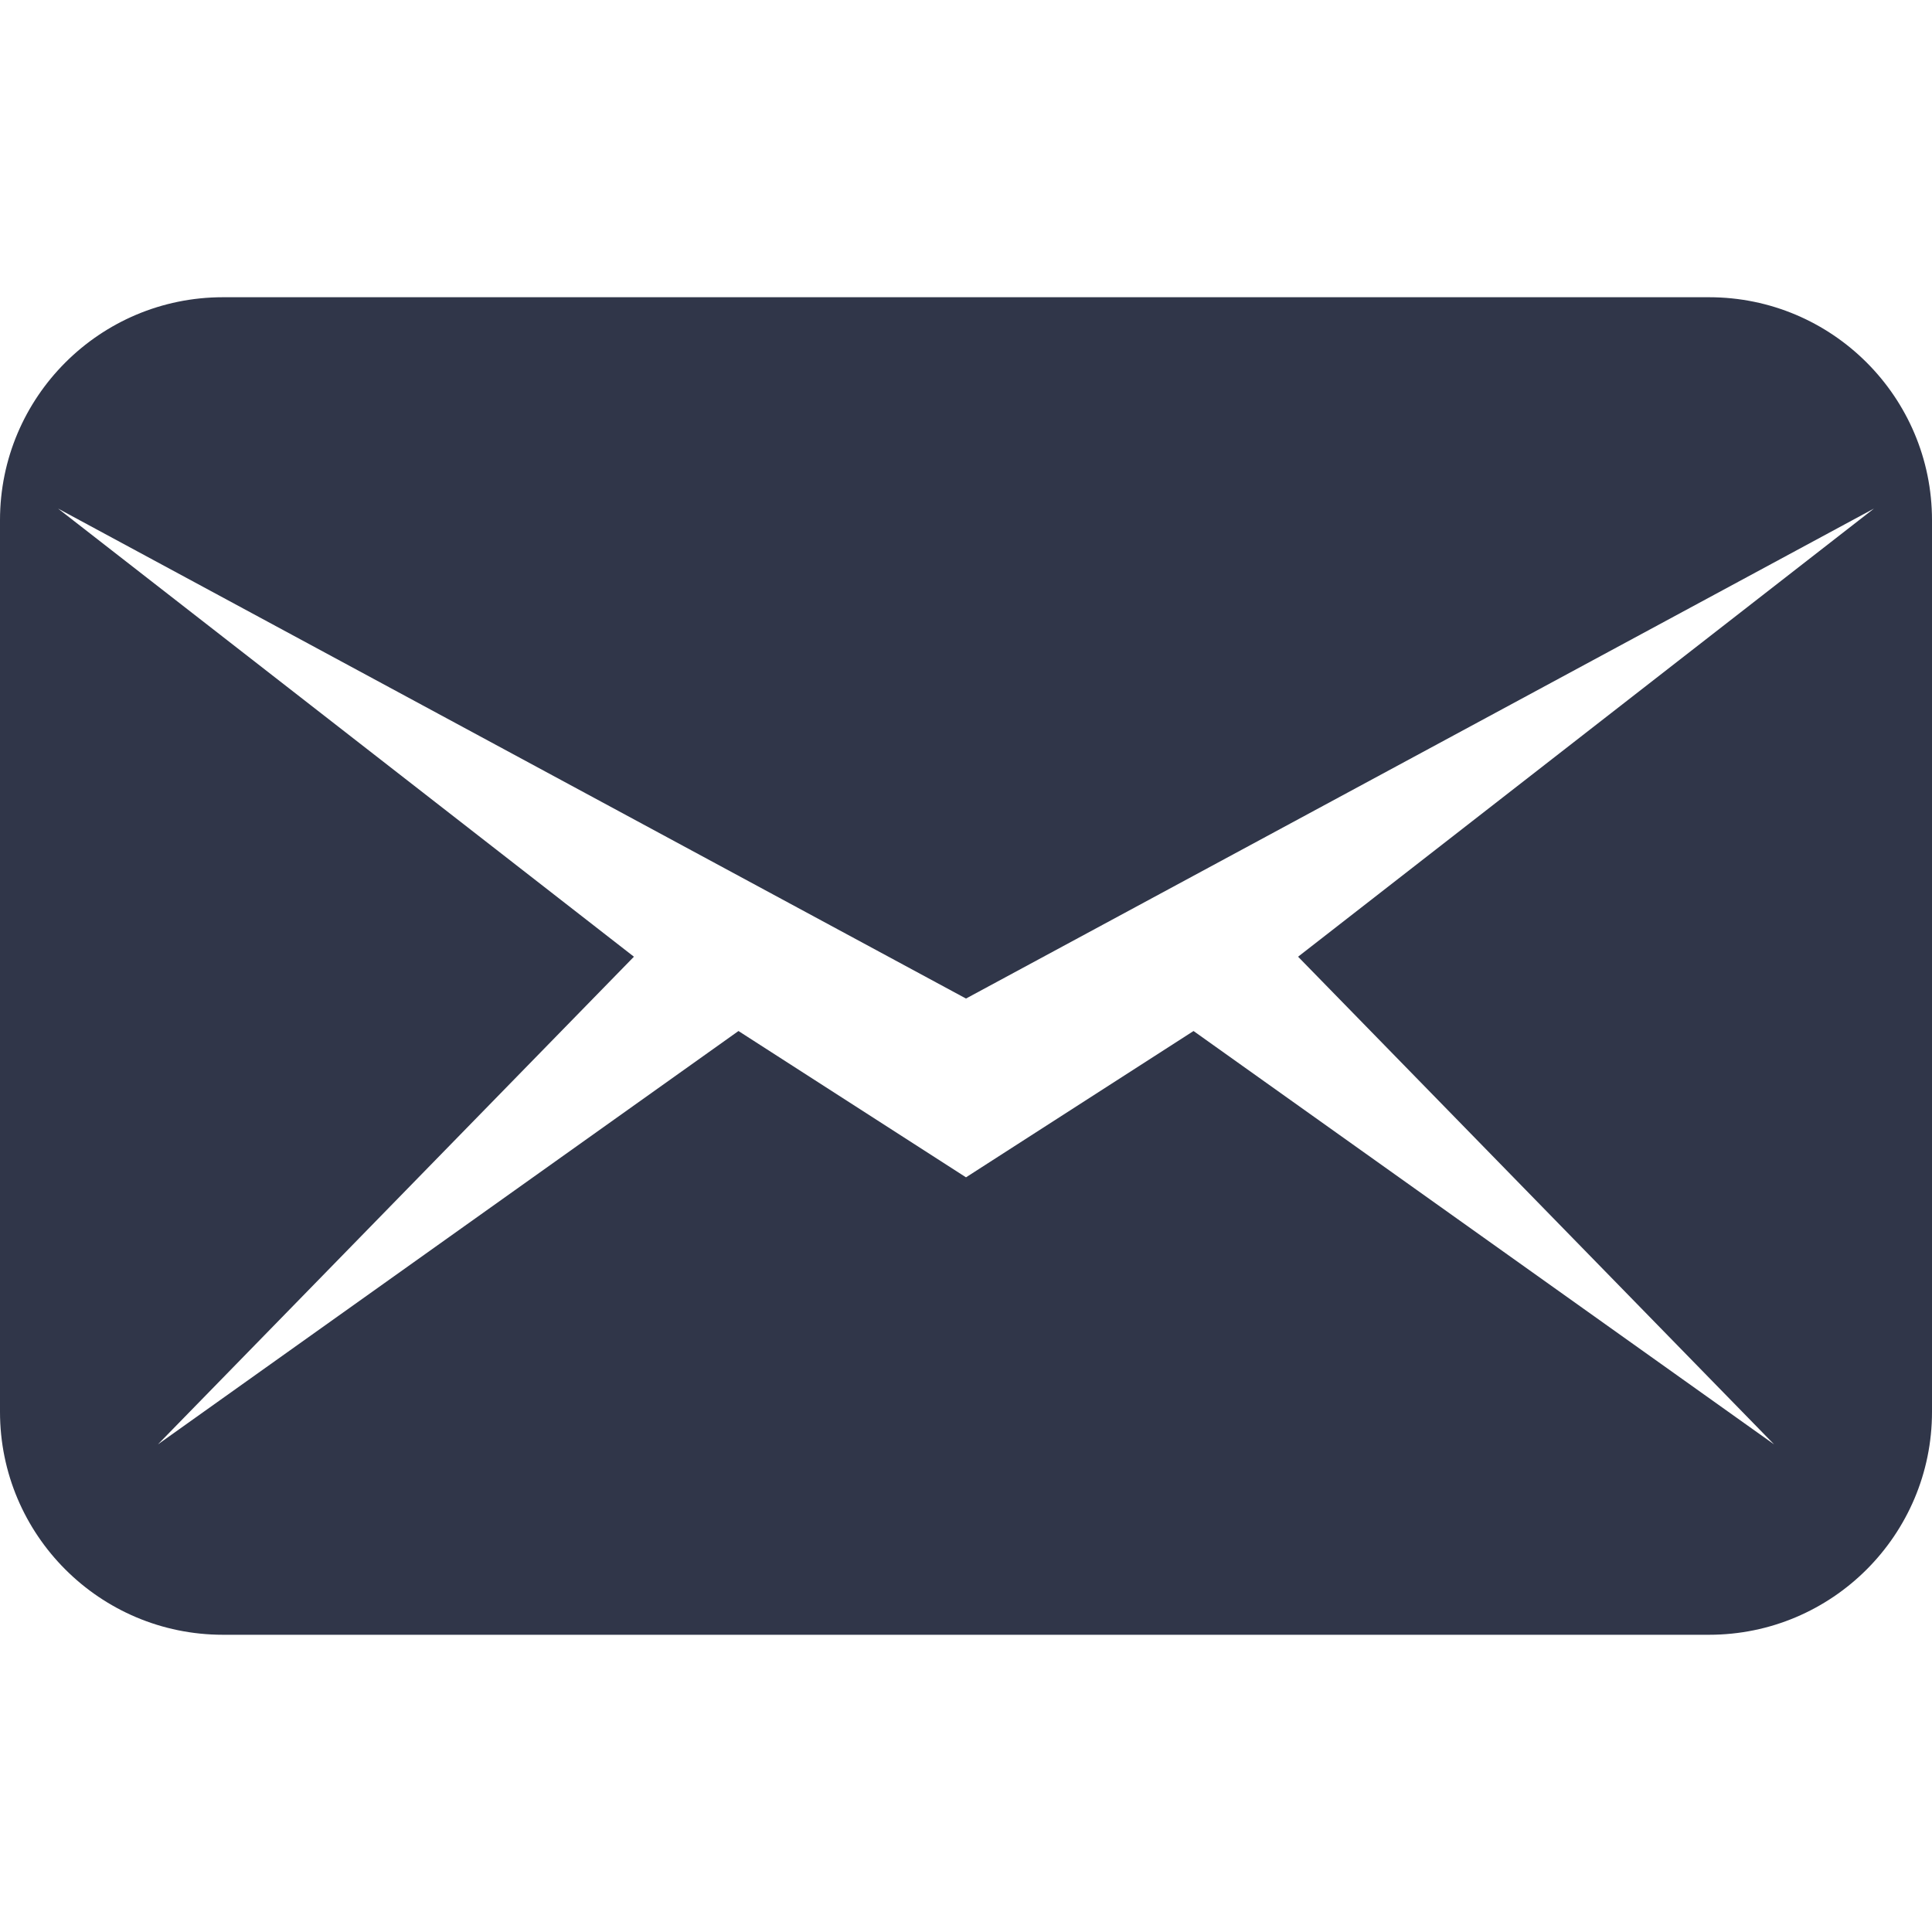 <?xml version="1.0" encoding="UTF-8"?>
<svg xmlns="http://www.w3.org/2000/svg" xmlns:xlink="http://www.w3.org/1999/xlink" viewBox="0 0 26 26" width="26px" height="26px">
<g id="surface53299964">
<path style=" stroke:none;fill-rule:nonzero;fill:rgb(18.824%,21.176%,28.627%);fill-opacity:1;" d="M 3 4 C 1.344 4 0 5.344 0 7 L 0 19 C 0 20.656 1.344 22 3 22 L 23 22 C 24.656 22 26 20.656 26 19 L 26 7 C 26 5.344 24.656 4 23 4 Z M 0.781 6.844 L 13 13.438 L 25.219 6.844 L 17.469 12.875 L 23.875 19.438 L 16.062 13.875 L 13 15.844 L 9.938 13.875 L 2.125 19.438 L 8.531 12.875 Z M 0.781 6.844 "/>
</g>
</svg>
